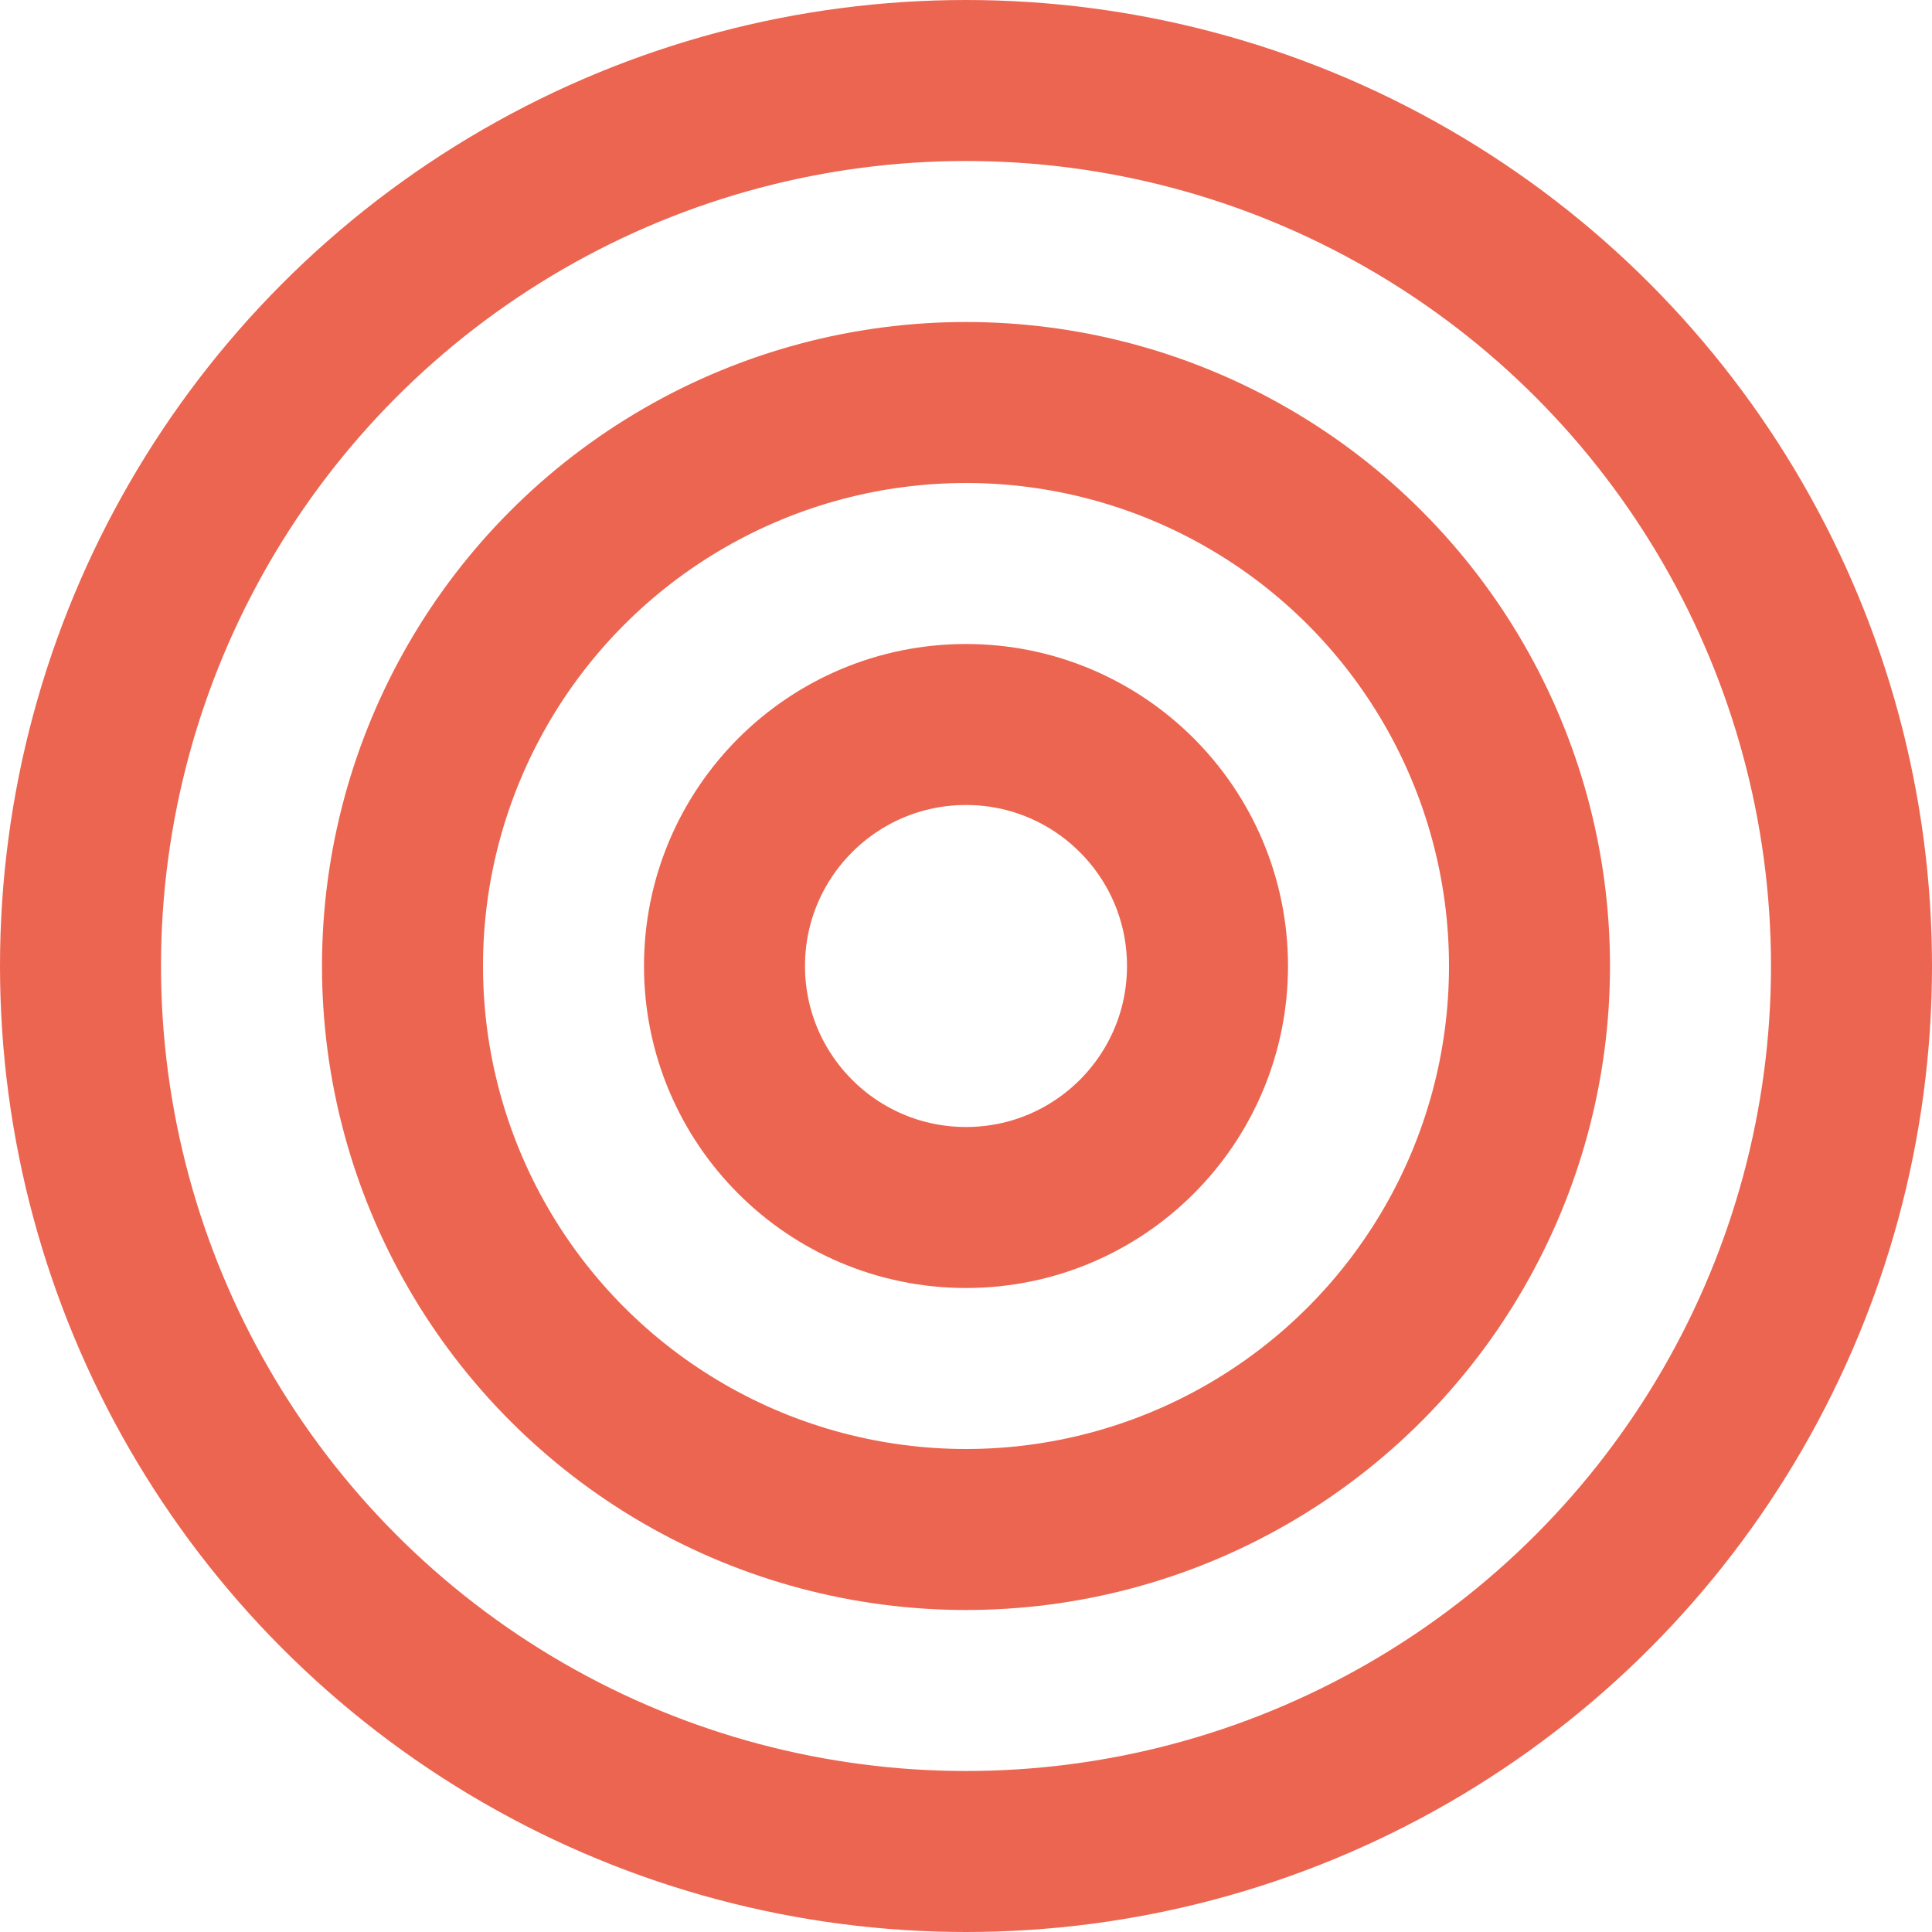 <svg width="18" height="18" viewBox="0 0 18 18" fill="none" xmlns="http://www.w3.org/2000/svg">
<circle cx="9" cy="9" r="8.25" stroke="#EC6550" stroke-width="1.5"/>
<circle cx="9" cy="9" r="5.25" stroke="#EC6550" stroke-width="1.5"/>
<circle cx="9" cy="9" r="2.25" stroke="#EC6550" stroke-width="1.5"/>
</svg>
